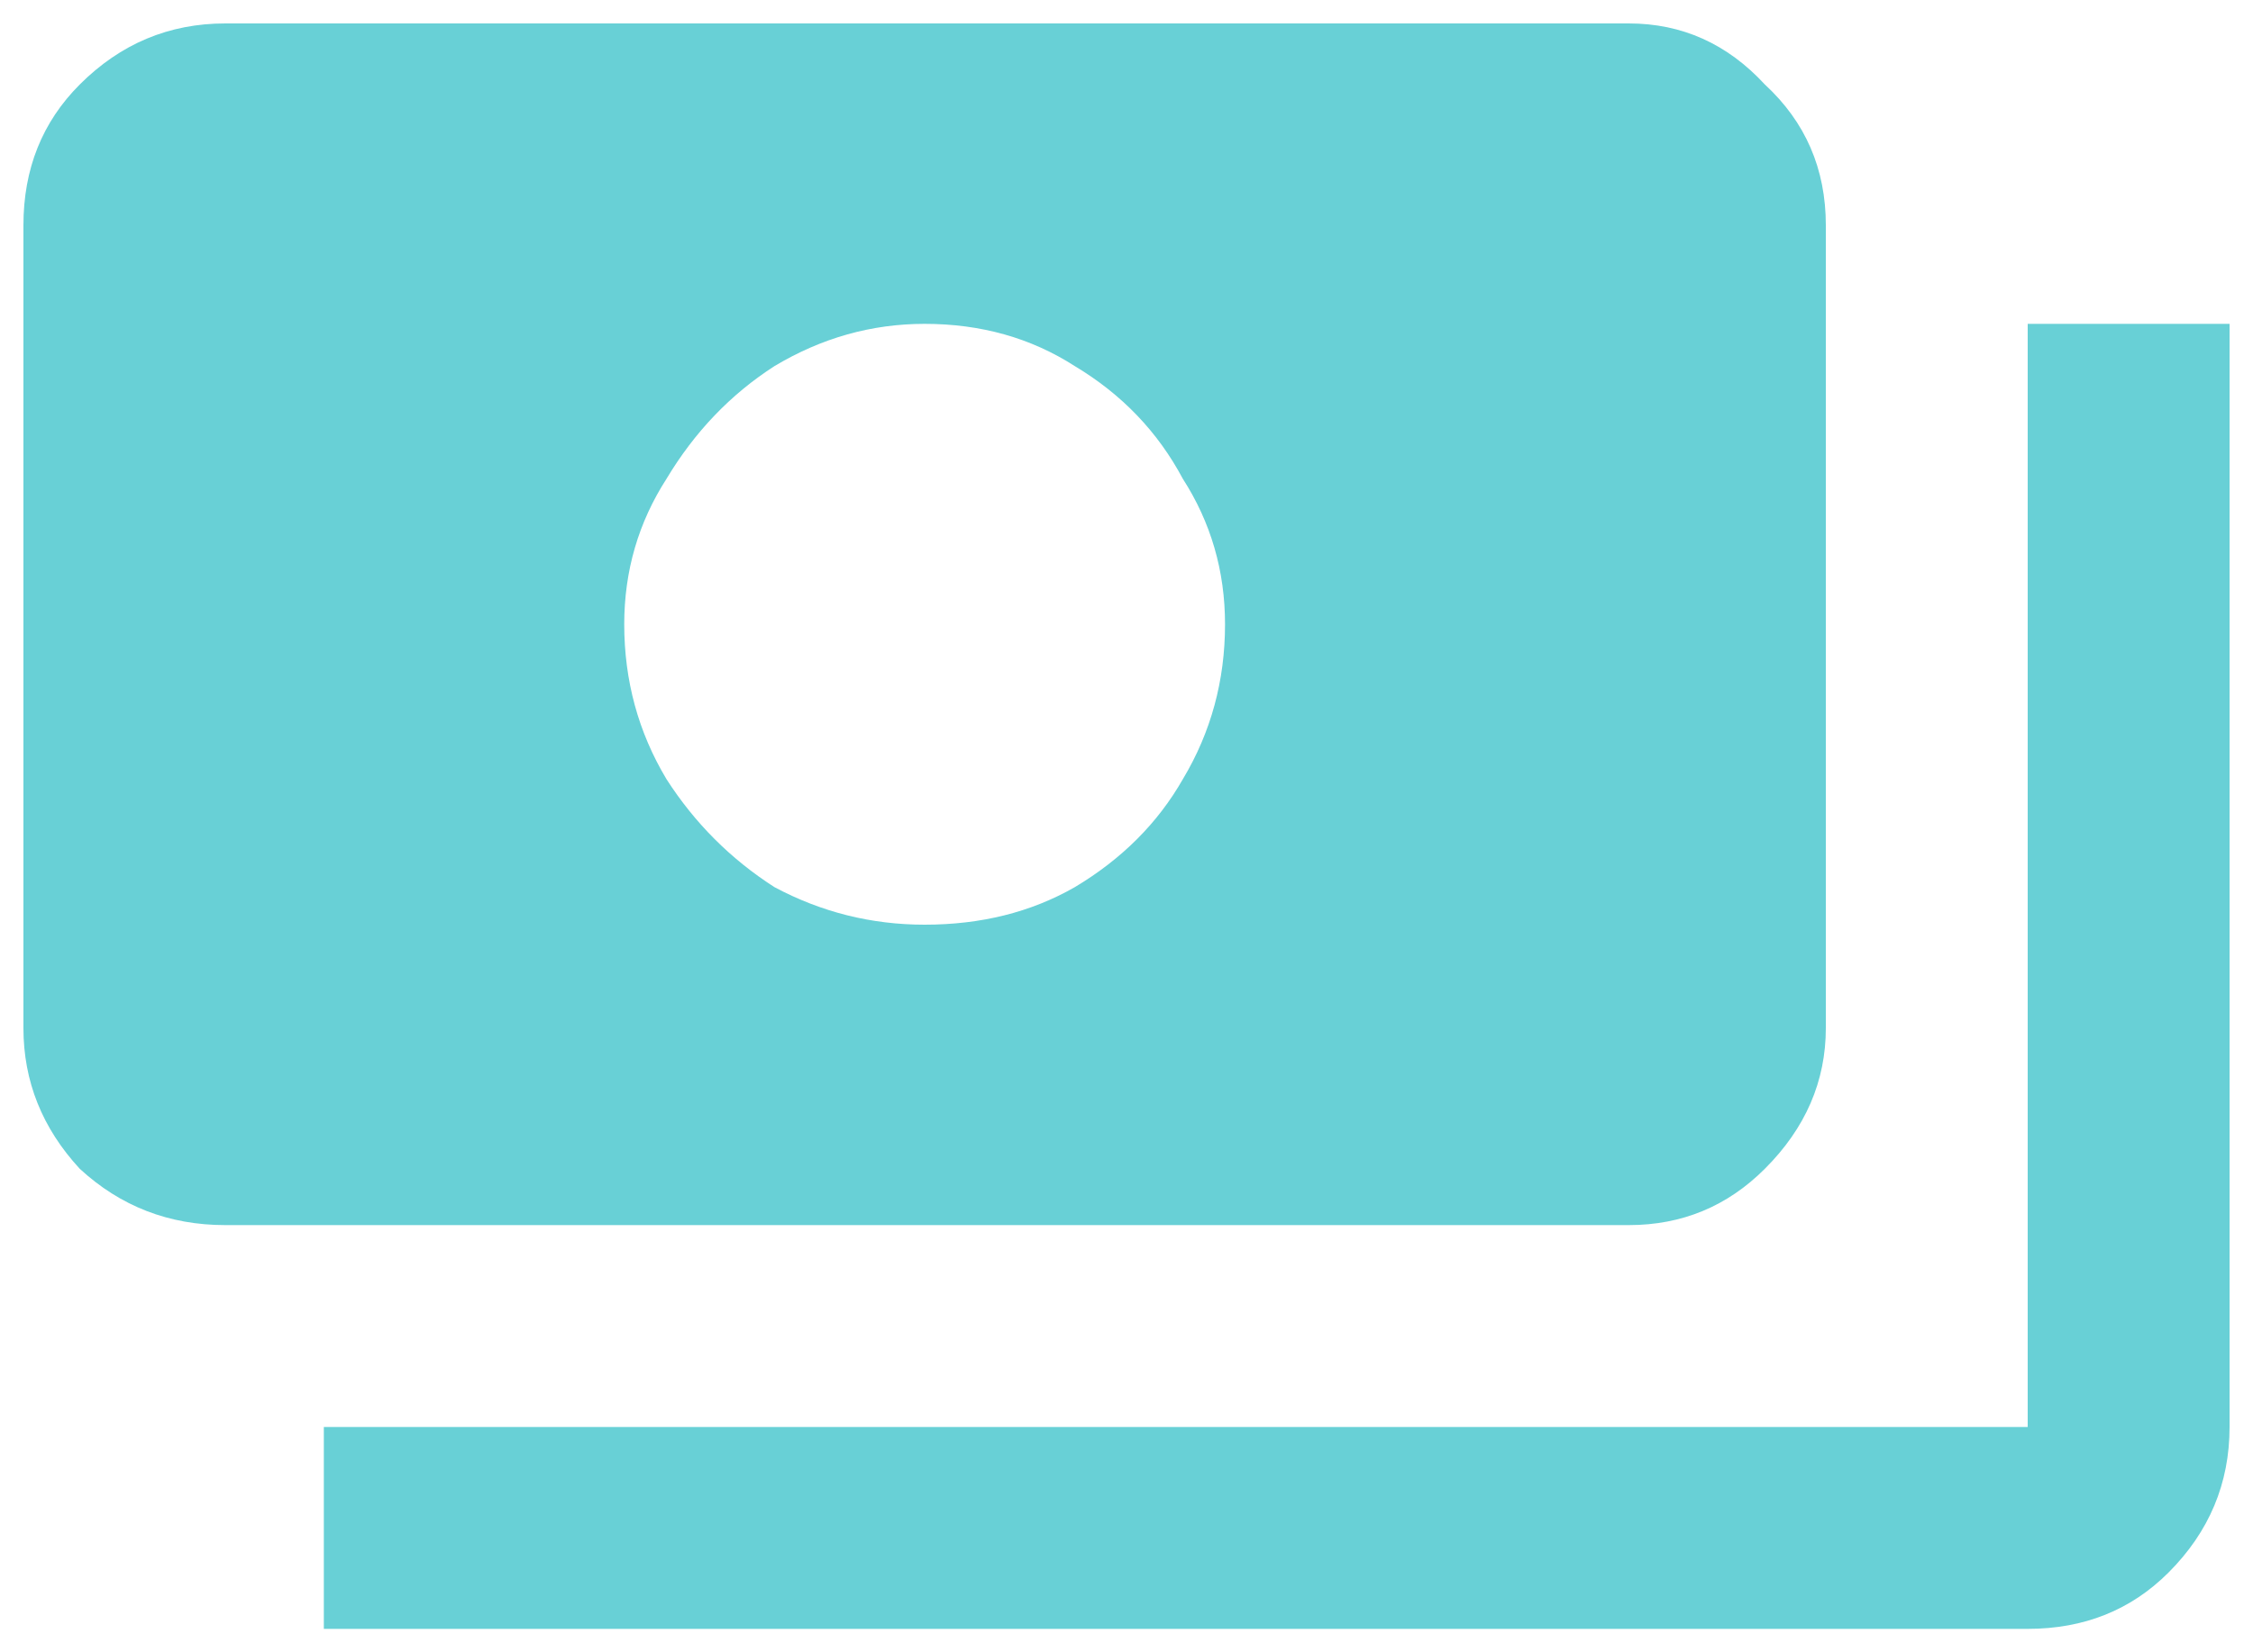 <svg width="30" height="22" viewBox="0 0 30 22" fill="none" xmlns="http://www.w3.org/2000/svg">
<path d="M24.312 13.688V3C24.312 2.25 24.042 1.625 23.5 1.125C23 0.583 22.396 0.312 21.688 0.312H3C2.25 0.312 1.604 0.583 1.062 1.125C0.562 1.625 0.312 2.25 0.312 3V13.688C0.312 14.396 0.562 15.021 1.062 15.562C1.604 16.062 2.25 16.312 3 16.312H21.688C22.396 16.312 23 16.062 23.5 15.562C24.042 15.021 24.312 14.396 24.312 13.688ZM12.312 12.312C11.604 12.312 10.938 12.146 10.312 11.812C9.729 11.438 9.25 10.958 8.875 10.375C8.5 9.75 8.312 9.062 8.312 8.312C8.312 7.604 8.5 6.958 8.875 6.375C9.25 5.75 9.729 5.25 10.312 4.875C10.938 4.5 11.604 4.312 12.312 4.312C13.062 4.312 13.729 4.5 14.312 4.875C14.938 5.25 15.417 5.75 15.75 6.375C16.125 6.958 16.312 7.604 16.312 8.312C16.312 9.062 16.125 9.75 15.75 10.375C15.417 10.958 14.938 11.438 14.312 11.812C13.729 12.146 13.062 12.312 12.312 12.312ZM29.688 4.312V19C29.688 19.75 29.417 20.396 28.875 20.938C28.375 21.438 27.75 21.688 27 21.688H4.312V19H27V4.312H29.688Z" fill="#68D0D6"/>
</svg>
